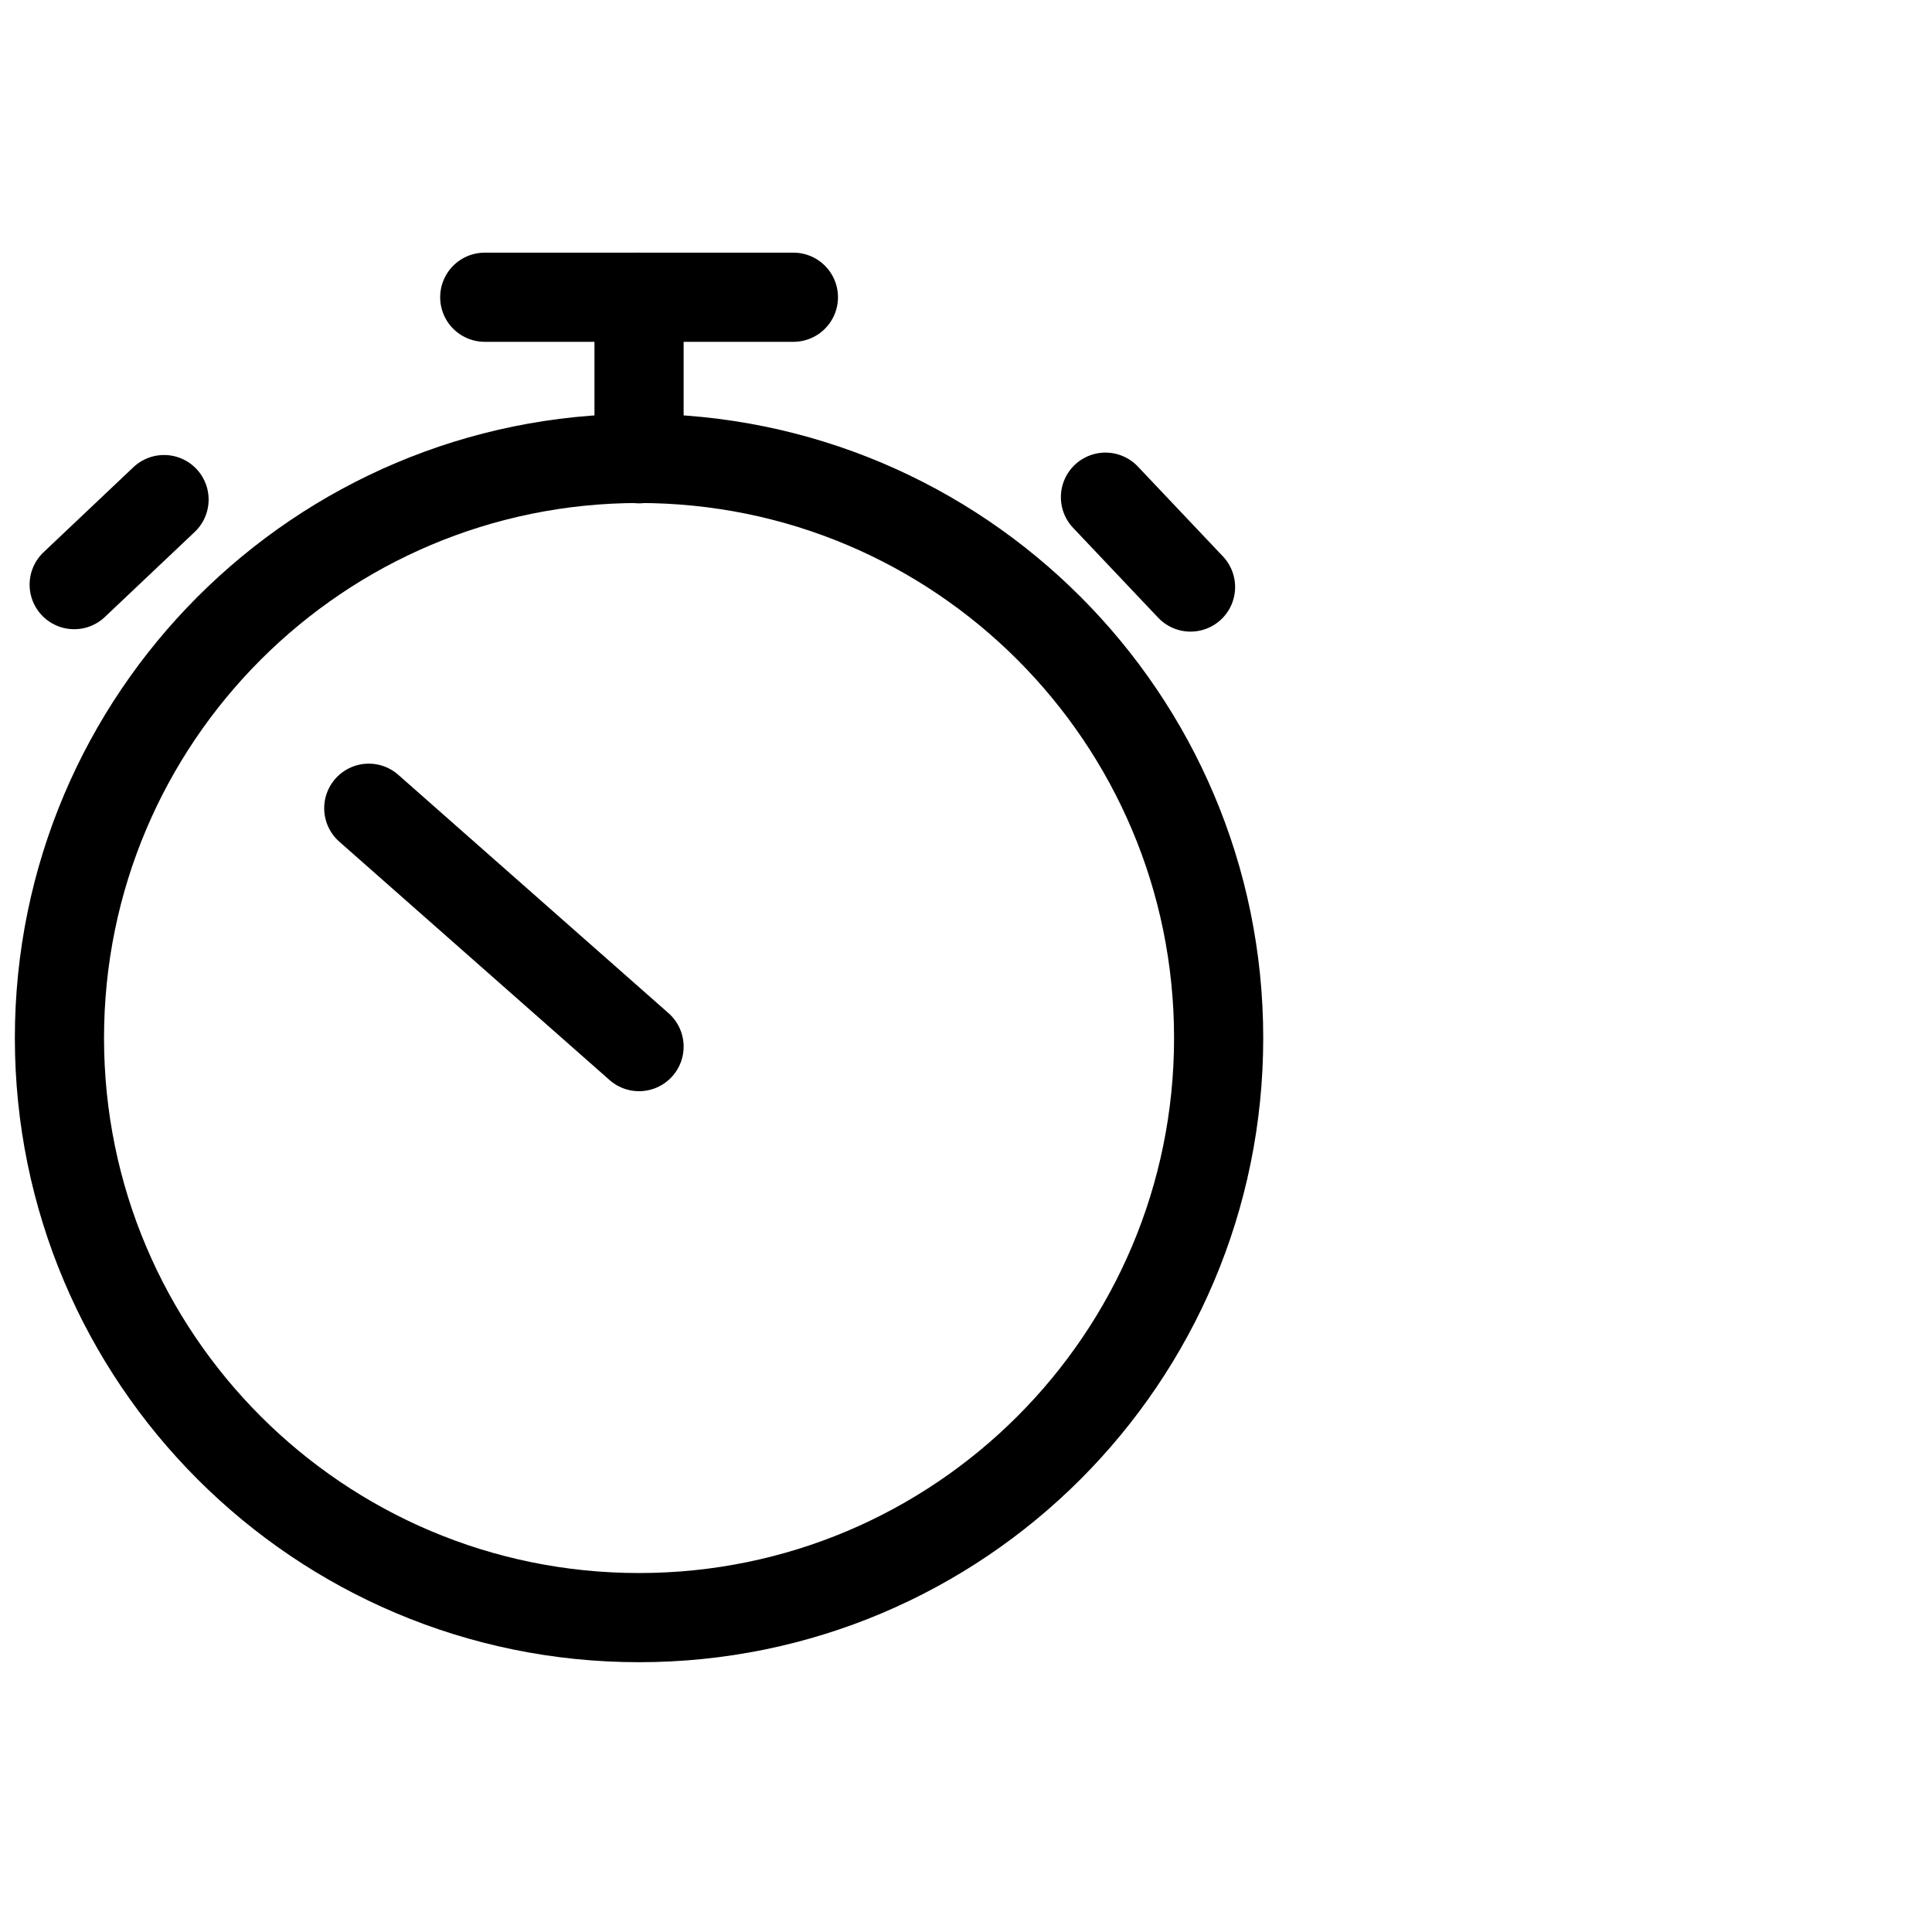 <svg width="65" height="65" viewBox="0 0 65 65" fill="none" xmlns="http://www.w3.org/2000/svg">
<path d="M21.5 54.423C32.27 54.423 41 45.693 41 34.923C41 24.154 32.27 15.423 21.5 15.423C10.73 15.423 2 24.154 2 34.923C2 45.693 10.73 54.423 21.5 54.423Z" stroke="black" stroke-width="3" stroke-linecap="round" stroke-linejoin="round"/>
<path d="M12.407 27.192L21.5 35.212" stroke="black" stroke-width="3" stroke-linecap="round" stroke-linejoin="round"/>
<path d="M16.309 10H26.693" stroke="black" stroke-width="3" stroke-linecap="round" stroke-linejoin="round"/>
<path d="M21.5 15.435V10" stroke="black" stroke-width="3" stroke-linecap="round" stroke-linejoin="round"/>
<path d="M37.192 16.727L40.054 19.75" stroke="black" stroke-width="3" stroke-linecap="round" stroke-linejoin="round"/>
<path d="M5.519 16.808L2.496 19.669" stroke="black" stroke-width="3" stroke-linecap="round" stroke-linejoin="round"/>
</svg>
